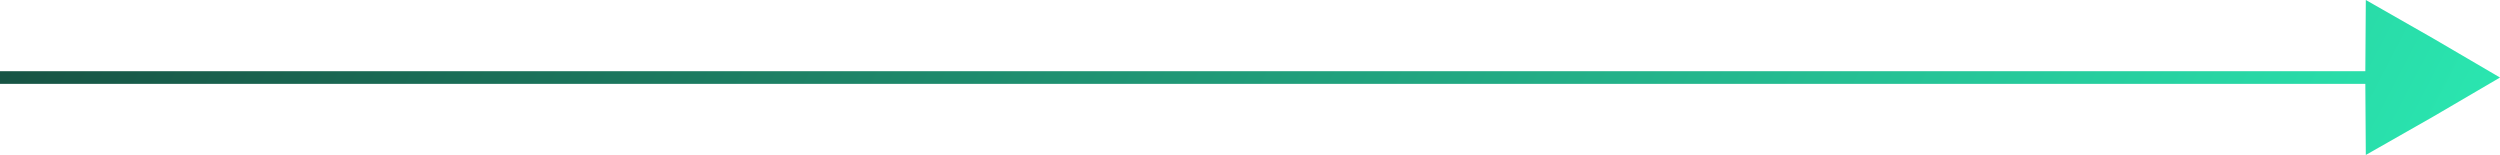 <?xml version="1.0" encoding="UTF-8"?>
<svg id="Camada_2" data-name="Camada 2" xmlns="http://www.w3.org/2000/svg" xmlns:xlink="http://www.w3.org/1999/xlink" viewBox="0 0 261.2 16.19">
  <defs>
    <style>
      .cls-1 {
        fill: url(#Gradiente_sem_nome_37);
      }
    </style>
    <linearGradient id="Gradiente_sem_nome_37" data-name="Gradiente sem nome 37" x1="-37.74" y1="-79.54" x2="245.19" y2="67.63" gradientUnits="userSpaceOnUse">
      <stop offset="0" stop-color="#122824"/>
      <stop offset=".39" stop-color="#1b725a"/>
      <stop offset="1" stop-color="#2beeb6"/>
    </linearGradient>
  </defs>
  <g id="Camada_1-2" data-name="Camada 1">
    <polygon class="cls-1" points="254.21 4.01 247.18 0 247.13 7.44 0 7.44 0 8.76 247.13 8.76 247.18 16.19 254.21 12.19 261.2 8.1 254.21 4.01"/>
  </g>
</svg>